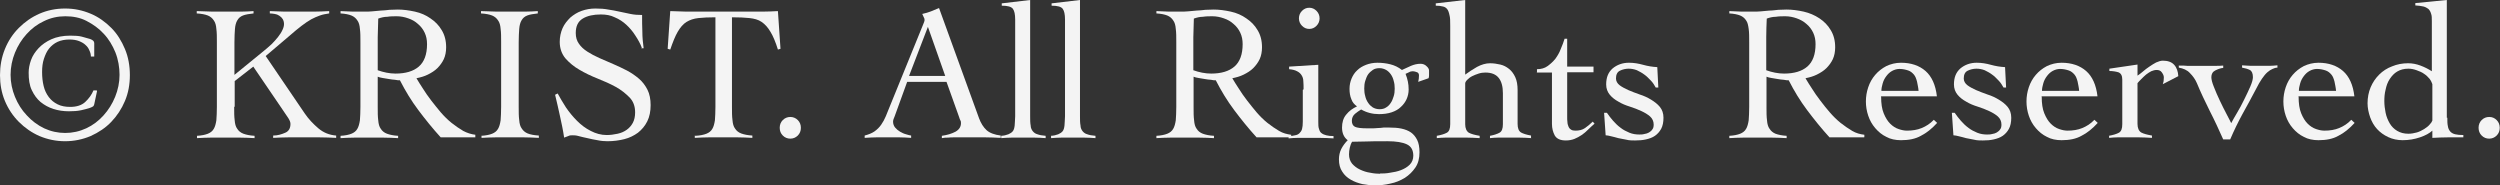 <?xml version="1.0" encoding="UTF-8"?>
<svg id="_レイヤー_2" data-name="レイヤー 2" xmlns="http://www.w3.org/2000/svg" viewBox="0 0 96.83 7.18">
  <rect x="0" y="0" width="96.83" height="7.18" fill="#333333" stroke="none"/>
  <defs>
    <style>
      .cls-1 {
        fill: #f4f4f4;
        stroke-width: 0px;
      }
    </style>
  </defs>
  <g id="_レイヤー_1-2" data-name="レイヤー 1">
    <g>
      <path class="cls-1" d="M2.52,5.47c-.35,0-.68-.07-.99-.2-.3-.13-.57-.32-.8-.55s-.41-.5-.54-.81c-.13-.31-.19-.65-.19-1s.06-.69.19-1.01.31-.59.54-.82c.23-.23.5-.42.8-.55.3-.13.63-.2.99-.2s.68.07.99.2c.31.13.57.32.8.55.23.23.4.51.53.82s.19.65.19,1.01-.06.69-.19,1c-.13.31-.31.58-.53.81s-.49.41-.8.55c-.31.13-.64.2-.99.2ZM2.52,5.15c.29,0,.56-.06.82-.18.26-.12.48-.29.67-.5.19-.21.34-.45.45-.72s.17-.56.17-.85-.05-.59-.16-.87c-.11-.27-.26-.52-.45-.72-.19-.21-.42-.37-.67-.5s-.53-.18-.82-.18-.57.06-.83.19c-.26.12-.48.29-.67.5-.19.21-.34.45-.45.72-.11.27-.17.56-.17.86s.06.58.17.85c.11.27.26.51.46.72.19.21.42.38.67.5.26.12.53.18.82.18ZM3.76,3.52l-.11.52s-.02.08-.06.09c-.03.02-.08.04-.14.06-.07.02-.17.05-.31.08-.14.03-.3.04-.47.04-.21,0-.42-.03-.6-.09-.19-.06-.35-.15-.5-.27-.14-.12-.25-.27-.34-.46s-.12-.41-.12-.68c0-.15.03-.31.09-.48.06-.17.16-.32.29-.46s.3-.26.5-.35.45-.14.73-.14c.19,0,.34.01.45.04.11.03.22.06.32.09.11.04.16.09.16.16v.52h-.13c0-.08-.02-.16-.06-.24-.03-.08-.08-.15-.15-.21-.06-.06-.15-.11-.25-.15-.1-.04-.23-.06-.37-.06-.17,0-.33.03-.46.09s-.24.15-.33.26c-.09.11-.15.25-.2.4s-.07.32-.07.51c0,.19.02.38.06.54.04.17.11.31.2.43.09.12.2.21.34.28s.3.1.49.1c.24,0,.44-.06.58-.19.14-.13.25-.28.32-.45h.12Z"/>
      <path class="cls-1" d="M9.07,4.14c0,.21,0,.38.02.52.01.14.04.25.1.33.05.08.13.15.24.19s.25.07.43.08v.09c-.19-.01-.38-.02-.57-.02-.19,0-.38,0-.57,0s-.37,0-.55,0-.36.01-.54.02v-.09c.18-.01.32-.04.42-.08s.18-.1.23-.19c.05-.08.08-.2.1-.33.01-.14.02-.31.02-.52V1.64c0-.21,0-.38-.02-.52-.01-.14-.04-.25-.1-.33-.05-.08-.13-.15-.23-.19-.1-.04-.25-.07-.43-.08v-.09c.21,0,.41.02.61.02s.4,0,.61,0c.16,0,.33,0,.49,0,.16,0,.33-.01.49-.02v.09c-.17.02-.31.04-.41.08-.1.04-.17.1-.22.19-.05.08-.08.2-.09.33-.01.14-.02.31-.02.52v1.26l1.14-.93c.1-.08.2-.17.3-.26.09-.09.18-.19.25-.28.07-.09.13-.18.17-.27.04-.08.06-.16.06-.23,0-.07-.02-.14-.05-.19-.03-.05-.07-.09-.13-.13s-.11-.06-.18-.07c-.06-.01-.13-.02-.19-.02v-.09c.19,0,.37.02.56.02s.37,0,.56,0c.2,0,.4,0,.59,0s.39-.01.59-.02v.09c-.13.02-.25.04-.36.08s-.23.09-.34.15c-.12.07-.24.15-.37.25-.13.1-.29.23-.46.38l-.93.79,1.51,2.22c.15.22.33.41.53.58.2.17.43.26.69.28v.09c-.21-.01-.43-.02-.64-.02-.21,0-.43,0-.64,0-.19,0-.39,0-.58,0-.19,0-.38.01-.58.02v-.09c.18,0,.33-.05.47-.11s.2-.18.2-.34c0-.07-.03-.14-.08-.22-.05-.08-.13-.19-.23-.34l-1.13-1.66-.72.56v.99Z"/>
      <path class="cls-1" d="M18.41,5.32h-1.34c-.31-.34-.6-.7-.87-1.06-.27-.36-.5-.74-.71-1.15-.05,0-.11,0-.19-.02-.08,0-.16-.02-.24-.03-.08-.01-.16-.03-.24-.04s-.14-.03-.19-.05v1.17c0,.21,0,.38.02.52.01.14.04.25.1.33.05.08.13.15.24.19s.25.07.43.08v.09c-.19-.01-.38-.02-.57-.02-.19,0-.38,0-.57,0s-.37,0-.55,0-.36.01-.54.02v-.09c.18-.01.32-.04.42-.08.1-.04.18-.1.23-.19.05-.08.08-.2.1-.33.01-.14.02-.31.02-.52V1.64c0-.21,0-.38-.02-.52-.01-.14-.04-.25-.1-.33-.05-.08-.13-.15-.23-.19-.1-.04-.24-.07-.42-.08v-.09c.16,0,.32.02.48.02s.32,0,.48,0c.07,0,.16,0,.26-.01s.22-.02.33-.03c.12,0,.24-.02.35-.03.12,0,.23-.01.32-.01.21,0,.43.03.66.08s.43.14.6.26c.18.12.33.27.44.46.11.18.17.4.17.66,0,.17-.03.33-.09.46-.06.13-.15.25-.25.35s-.23.18-.37.25c-.14.07-.29.11-.44.14.07.12.15.25.25.4.09.15.2.3.32.46.12.15.24.31.37.46.13.15.27.29.42.41.15.12.3.22.45.31.15.08.31.13.47.15v.09ZM14.63,2.72c.22.08.46.13.69.13.39,0,.69-.09.9-.27.21-.18.32-.47.32-.87,0-.17-.03-.31-.09-.44-.06-.13-.15-.25-.26-.34-.11-.1-.23-.17-.38-.22-.14-.05-.29-.08-.44-.08-.12,0-.25,0-.37.02-.12,0-.24.03-.35.07,0,.24-.02.48-.02.72,0,.24,0,.51,0,.79v.51Z"/>
      <path class="cls-1" d="M18.64,5.26c.18-.01.32-.04.42-.08s.18-.1.23-.19c.05-.08.08-.2.1-.33.01-.14.02-.31.02-.52V1.64c0-.21,0-.38-.02-.52-.01-.14-.04-.25-.1-.33-.05-.08-.13-.15-.23-.19-.1-.04-.25-.07-.43-.08v-.09c.21,0,.41.02.61.02.2,0,.4,0,.61,0,.16,0,.33,0,.49,0,.16,0,.33-.01.49-.02v.09c-.17.02-.31.04-.41.08-.1.04-.17.1-.22.19-.05.08-.08.2-.09.33-.01.14-.02.31-.02.52v2.49c0,.21,0,.38.02.52.01.14.04.25.1.33.05.08.13.15.23.19s.25.07.43.08v.09c-.19-.01-.38-.02-.57-.02s-.38,0-.57,0-.37,0-.54,0-.36.01-.54.02v-.09Z"/>
      <path class="cls-1" d="M24.86,1.85c-.06-.16-.15-.32-.25-.47-.1-.16-.22-.3-.35-.42-.13-.12-.28-.22-.45-.29-.16-.08-.34-.11-.54-.11-.28,0-.52.05-.7.16s-.27.29-.27.56c0,.16.04.3.12.41.08.12.19.22.33.31.14.09.29.17.47.25s.35.15.53.23.36.16.53.25c.17.09.33.2.47.32.14.12.25.27.33.43.08.16.12.36.12.59,0,.24-.04.45-.13.63-.09.18-.21.32-.36.44-.15.11-.33.2-.53.25s-.42.08-.65.08c-.12,0-.25-.01-.39-.04-.13-.02-.26-.05-.39-.08s-.24-.05-.34-.08-.18-.03-.24-.03c-.05,0-.11,0-.16.03-.05.02-.1.04-.16.06-.04-.28-.1-.56-.16-.83-.06-.27-.12-.55-.19-.83l.1-.05c.09.17.2.35.32.54.13.19.27.36.43.52.16.16.33.29.53.39.19.1.4.16.62.16.14,0,.28-.02.42-.05s.25-.08.35-.15c.1-.07.18-.16.24-.27.06-.11.09-.25.09-.41,0-.23-.07-.43-.22-.58s-.32-.29-.54-.41-.45-.22-.7-.32c-.25-.1-.48-.21-.7-.34-.21-.12-.39-.27-.54-.44-.14-.17-.22-.38-.22-.64,0-.19.04-.37.11-.53.07-.16.18-.29.3-.41.13-.11.27-.2.44-.26.17-.06.34-.09.53-.09s.35.01.5.04c.15.02.29.05.43.08.14.03.29.06.43.09.14.03.29.04.45.04,0,.22,0,.44.01.65,0,.21.02.42.05.64h-.1Z"/>
      <path class="cls-1" d="M26.94,5.26c.18-.01.32-.04.42-.08.1-.04.18-.1.23-.19.05-.08.08-.2.1-.33.01-.14.02-.31.02-.52V.67c-.26,0-.48.01-.66.03-.18.02-.33.07-.46.15s-.24.21-.34.38c-.1.17-.19.4-.29.69l-.1-.03.1-1.46c.21,0,.42.02.62.02s.41,0,.62,0h1.75c.2,0,.4,0,.59,0s.39-.01.59-.02l.1,1.46-.1.03c-.09-.29-.19-.53-.29-.69-.1-.17-.21-.29-.34-.38s-.29-.13-.47-.15-.41-.03-.68-.03v3.46c0,.21,0,.38.02.52.01.14.04.25.1.33.05.08.13.15.24.19s.25.07.43.08v.09c-.19-.01-.38-.02-.57-.02-.19,0-.38,0-.57,0s-.37,0-.55,0-.36.01-.54.02v-.09Z"/>
      <path class="cls-1" d="M30.61,4.53c.11,0,.21.04.29.12.08.08.12.18.12.3s-.04.22-.12.3c-.08.08-.18.12-.29.12s-.21-.04-.29-.12c-.08-.08-.12-.18-.12-.3s.04-.22.12-.3c.08-.08.18-.12.29-.12Z"/>
      <path class="cls-1" d="M35.14,3.16l-.49,1.35s-.03.08-.04.1c-.01.03-.02.06-.02.1,0,.09.03.17.08.23.05.06.12.12.19.16.07.04.15.08.23.1.08.03.15.04.2.05v.09c-.15-.01-.3-.02-.45-.02s-.3,0-.46,0-.29,0-.44,0c-.14,0-.29.01-.45.02v-.09c.15-.04.28-.09.38-.16.1-.07.19-.16.26-.26.07-.1.13-.21.18-.33.05-.12.1-.24.15-.37l1.29-3.17s.03-.07.04-.1c.01-.03.02-.06.02-.08s0-.06-.03-.11c-.02-.05-.04-.09-.06-.13.13-.03.24-.06.34-.1.09-.04.2-.08.31-.13l1.55,4.27c.07.19.17.35.29.46s.31.18.55.21v.09c-.2-.01-.39-.02-.59-.02-.19,0-.39,0-.6,0h-.35c-.1,0-.19,0-.27,0-.08,0-.16,0-.23.01-.07,0-.15,0-.24.02v-.09c.21-.03.38-.08.53-.16.14-.08.21-.19.21-.33,0-.04,0-.08-.03-.12-.02-.04-.03-.08-.04-.11l-.49-1.37h-1.56ZM35.94,1.04l-.73,1.9h1.4l-.67-1.9Z"/>
      <path class="cls-1" d="M38.76,5.26c.12,0,.22-.03.3-.06.07-.03.13-.07.17-.12s.06-.13.07-.22c0-.09.02-.21.02-.36V.75c0-.19-.03-.33-.09-.41s-.2-.12-.43-.12v-.09l1.1-.13v4.5c0,.14,0,.26.02.36,0,.09.04.17.08.22.04.05.1.1.18.12.08.03.18.05.32.06v.09c-.14-.01-.29-.02-.44-.02s-.3,0-.45,0-.28,0-.42,0c-.14,0-.27.01-.41.02v-.09Z"/>
      <path class="cls-1" d="M40.69,5.26c.12,0,.22-.03.3-.06.07-.03.13-.07.17-.12s.06-.13.07-.22c0-.09.02-.21.02-.36V.75c0-.19-.03-.33-.09-.41s-.2-.12-.43-.12v-.09l1.1-.13v4.5c0,.14,0,.26.02.36,0,.09.04.17.08.22.04.05.1.1.18.12.08.03.18.05.32.06v.09c-.14-.01-.29-.02-.44-.02s-.3,0-.45,0-.28,0-.42,0c-.14,0-.27.01-.41.02v-.09Z"/>
      <path class="cls-1" d="M50.01,5.32h-1.34c-.31-.34-.6-.7-.87-1.06-.27-.36-.5-.74-.71-1.15-.05,0-.11,0-.19-.02-.08,0-.16-.02-.24-.03-.08-.01-.16-.03-.24-.04s-.14-.03-.19-.05v1.17c0,.21,0,.38.02.52.01.14.04.25.1.33.05.08.13.15.24.19s.25.07.43.08v.09c-.19-.01-.38-.02-.57-.02-.19,0-.38,0-.57,0s-.37,0-.55,0-.36.01-.54.02v-.09c.18-.01.32-.04.42-.08.1-.04.18-.1.23-.19.05-.08.08-.2.1-.33.01-.14.02-.31.02-.52V1.64c0-.21,0-.38-.02-.52-.01-.14-.04-.25-.1-.33-.05-.08-.13-.15-.23-.19-.1-.04-.24-.07-.42-.08v-.09c.16,0,.32.02.48.02s.32,0,.48,0c.07,0,.16,0,.26-.01s.22-.02.33-.03c.12,0,.24-.02.35-.03.12,0,.23-.01.32-.01.21,0,.43.03.66.08s.43.14.6.26c.18.12.33.27.44.46.11.18.17.4.17.66,0,.17-.03.33-.09.46-.06.13-.15.25-.25.35s-.23.18-.37.25c-.14.07-.29.11-.44.14.07.12.15.25.25.4.09.15.2.3.32.46.12.15.24.31.37.46.13.15.27.29.42.41.15.12.3.22.45.31s.31.13.47.15v.09ZM46.22,2.72c.22.08.46.13.69.13.39,0,.69-.09.9-.27.21-.18.32-.47.32-.87,0-.17-.03-.31-.09-.44-.06-.13-.15-.25-.26-.34-.11-.1-.23-.17-.38-.22-.14-.05-.29-.08-.44-.08-.12,0-.25,0-.37.02-.12,0-.24.03-.35.07,0,.24-.02.48-.02.72,0,.24,0,.51,0,.79v.51Z"/>
      <path class="cls-1" d="M50.49,3.46c0-.12,0-.22-.01-.32,0-.09-.03-.17-.07-.23-.04-.06-.09-.11-.17-.15-.07-.04-.18-.07-.31-.08v-.1l1.13-.07v2.2c0,.12,0,.22.03.29.02.07.05.13.1.16.05.04.11.06.18.08.07.02.17.03.28.03v.09c-.17-.01-.35-.02-.53-.02s-.35,0-.53,0c-.12,0-.23,0-.34,0-.11,0-.22.01-.34.02v-.09c.1,0,.18-.01.25-.03.07-.01.13-.04.17-.08s.08-.09.1-.16c.02-.07.03-.17.03-.29v-1.23ZM50.71.3c.11,0,.2.04.28.12s.12.18.12.29-.04.21-.12.29-.17.12-.28.12-.2-.04-.28-.12-.12-.18-.12-.29.04-.21.12-.29.17-.12.28-.12Z"/>
      <path class="cls-1" d="M54.93,3.17c.02-.08.03-.16.03-.25,0-.05-.02-.1-.07-.12s-.11-.04-.18-.04c-.04,0-.09.01-.14.04-.05.03-.1.04-.13.06.04.1.07.2.09.3.02.09.03.2.03.31,0,.13-.03.26-.08.37s-.12.21-.22.3c-.09.09-.21.16-.36.21s-.31.07-.49.07c-.25,0-.48-.06-.69-.18-.08.05-.17.11-.24.17-.08.07-.12.16-.12.27s.04.19.12.23c.08.04.24.06.46.06.05,0,.11,0,.18,0,.07,0,.15,0,.23-.01.08,0,.16-.01.24-.02.08,0,.15,0,.22,0,.17,0,.33.01.47.04s.27.08.37.15.18.17.24.29c.06.12.09.28.09.48,0,.23-.05.43-.16.59-.11.16-.24.29-.41.4-.17.1-.35.18-.56.22-.2.05-.41.07-.6.07-.15,0-.31-.02-.48-.05-.17-.04-.31-.09-.45-.17s-.25-.18-.33-.31c-.09-.13-.13-.29-.13-.48,0-.14.03-.28.09-.4.06-.12.15-.24.25-.34-.15-.11-.22-.28-.22-.49,0-.2.05-.37.16-.5.11-.14.25-.24.42-.32-.1-.07-.18-.16-.22-.28-.05-.12-.07-.25-.07-.4s.03-.28.08-.4c.05-.12.12-.23.22-.32.09-.09.21-.16.34-.21s.28-.08.44-.08c.17,0,.34.02.5.06.16.04.31.11.45.22.12-.05.23-.11.35-.16s.24-.08.37-.08c.09,0,.17.03.23.09.07.06.1.12.1.17v.18s0,.09-.02.12l-.4.14ZM53.46,6.72c.1,0,.23,0,.38-.03.15-.02.29-.05.42-.1s.25-.12.34-.21c.09-.09.14-.21.14-.35,0-.21-.08-.36-.25-.44s-.42-.12-.75-.12c-.36,0-.65,0-.85.01-.2,0-.38.01-.52.01-.04.06-.07.14-.09.23s-.03.17-.03.26c0,.14.04.26.12.36.08.09.18.17.31.23s.25.1.39.12c.14.03.27.04.38.04ZM52.84,3.43c0,.1.01.2.04.3.02.09.06.18.11.25.05.08.11.13.18.18.07.04.16.07.26.07s.19-.02.26-.07c.07-.04.13-.1.18-.18.05-.07.08-.16.11-.25.03-.09.04-.19.04-.3s-.01-.2-.04-.3c-.02-.09-.06-.18-.11-.25-.05-.07-.11-.13-.18-.17s-.16-.07-.26-.07-.19.02-.26.07-.13.1-.18.17c-.05.07-.08.16-.11.25-.03.09-.04.19-.04.3Z"/>
      <path class="cls-1" d="M59.31,5.35c-.14-.01-.3-.02-.46-.02s-.33,0-.5,0c-.11,0-.23,0-.33,0-.11,0-.21.01-.31.02v-.09c.16-.03.28-.07.37-.12.09-.05.13-.16.13-.33v-1.2c0-.25-.05-.45-.16-.59-.11-.14-.28-.21-.52-.21-.08,0-.17.01-.26.04-.09.03-.17.06-.25.1-.08.04-.14.09-.19.14s-.08.1-.08.14v1.58c0,.16.05.27.14.33.09.05.24.09.42.12v.09c-.17-.01-.34-.02-.5-.02s-.33,0-.5,0c-.11,0-.22,0-.33,0s-.22.01-.33.02v-.09c.17-.03.3-.07.39-.12.09-.05.13-.16.13-.33V1c0-.18,0-.32-.03-.42-.02-.1-.05-.18-.09-.23-.04-.05-.1-.09-.17-.1-.07-.02-.16-.03-.27-.03v-.09l1.14-.13v2.89c.13-.1.29-.2.46-.3.17-.09.34-.14.5-.14.14,0,.27.02.4.05.13.03.24.09.34.17.1.08.18.19.24.32.06.13.09.3.09.5v1.31c0,.16.04.27.13.33.09.05.22.09.39.12v.09Z"/>
      <path class="cls-1" d="M59.53,2.8v-.12c.16,0,.3-.04.41-.12.11-.08.21-.17.3-.28.08-.11.16-.24.21-.38.06-.14.11-.27.15-.4h.1v1.08h1.02v.22h-1.02v1.74c0,.06,0,.13.01.19,0,.06.02.12.04.17s.05.09.1.12c.04.03.1.04.17.04.15,0,.27-.03.37-.1.1-.07.2-.15.3-.25l.07.08c-.08.07-.17.15-.25.23-.08.08-.16.15-.25.21-.09.06-.18.11-.28.15-.1.04-.21.06-.33.06-.21,0-.35-.06-.43-.19-.07-.13-.11-.28-.11-.45v-1.99h-.6Z"/>
      <path class="cls-1" d="M62.14,4.37h.1c.07.1.15.21.24.31.09.1.18.19.29.27.1.08.22.14.34.19s.25.07.38.07c.06,0,.13,0,.2-.02.07-.01.13-.03.18-.06.05-.03.1-.07.13-.12.04-.05.05-.11.05-.19,0-.12-.05-.23-.14-.31-.09-.08-.21-.15-.34-.21-.13-.06-.28-.12-.44-.17-.16-.05-.31-.11-.44-.19-.13-.07-.25-.16-.34-.27s-.14-.24-.14-.4c0-.27.08-.47.25-.62.17-.14.38-.22.63-.22.19,0,.37.03.55.08.18.05.36.08.55.09l.04.79h-.1c-.05-.09-.11-.19-.19-.27s-.16-.17-.25-.23c-.09-.07-.19-.12-.29-.17-.1-.04-.21-.06-.32-.06-.12,0-.24.03-.34.08s-.15.15-.15.3c0,.1.05.19.14.26.09.07.21.13.34.19.13.06.28.11.44.17.16.05.31.12.44.2.13.08.25.17.34.28.09.11.14.25.14.42,0,.17-.03.32-.09.43-.06.11-.14.2-.24.27s-.22.11-.35.14-.27.04-.42.04c-.12,0-.23,0-.34-.03-.11-.02-.21-.04-.31-.06-.1-.03-.19-.05-.27-.07-.08-.02-.16-.04-.22-.04l-.06-.87Z"/>
      <path class="cls-1" d="M72.2,5.32h-1.34c-.31-.34-.6-.7-.87-1.06-.27-.36-.5-.74-.71-1.15-.05,0-.11,0-.19-.02-.08,0-.16-.02-.24-.03s-.16-.03-.24-.04-.14-.03-.19-.05v1.17c0,.21,0,.38.02.52.01.14.04.25.1.33.05.08.13.15.23.19.11.04.25.07.43.08v.09c-.19-.01-.38-.02-.57-.02s-.38,0-.57,0-.37,0-.54,0c-.18,0-.36.01-.54.02v-.09c.18-.01.32-.04.42-.08s.18-.1.23-.19c.05-.08.08-.2.1-.33.01-.14.02-.31.02-.52V1.64c0-.21,0-.38-.02-.52s-.04-.25-.1-.33c-.05-.08-.13-.15-.23-.19-.1-.04-.24-.07-.42-.08v-.09c.16,0,.32.02.48.02.16,0,.32,0,.48,0,.07,0,.16,0,.26-.01s.22-.02.33-.03c.12,0,.23-.02.35-.03.12,0,.23-.01.32-.01.21,0,.43.03.66.08.22.05.43.14.61.26.18.12.33.27.44.46.11.18.17.4.17.66,0,.17-.03.33-.09.46-.06.13-.15.25-.25.35s-.23.18-.37.25c-.14.07-.29.11-.44.14.07.12.15.25.25.4.09.15.2.3.32.46s.24.31.37.46c.13.15.27.29.42.41.15.12.3.22.45.31s.31.13.47.15v.09ZM68.41,2.72c.22.08.46.13.69.13.39,0,.69-.09.9-.27.21-.18.32-.47.32-.87,0-.17-.03-.31-.09-.44-.06-.13-.15-.25-.26-.34-.11-.1-.24-.17-.38-.22-.14-.05-.29-.08-.44-.08-.12,0-.25,0-.37.02-.12,0-.24.03-.35.07-.01.24-.02.48-.02.72s0,.51,0,.79v.51Z"/>
      <path class="cls-1" d="M72.86,3.75c0,.26.03.47.1.64.07.17.15.3.25.4.1.1.21.17.33.21.12.04.22.06.32.06.21,0,.4-.03.57-.1.17-.07.33-.17.47-.32l.13.12c-.2.22-.41.39-.63.5-.21.12-.47.17-.77.17-.21,0-.41-.04-.57-.13-.17-.08-.31-.2-.43-.34-.12-.14-.21-.3-.27-.48-.06-.18-.09-.36-.09-.55s.03-.37.09-.55c.06-.18.15-.34.27-.48s.26-.25.43-.34c.17-.08.36-.13.57-.13.39,0,.71.11.95.32.24.21.39.54.44.98h-2.17ZM74.31,3.52c-.01-.13-.04-.25-.06-.36-.03-.11-.06-.2-.12-.27-.06-.07-.13-.13-.22-.16s-.2-.06-.34-.06c-.1,0-.2.03-.29.08-.09.05-.16.12-.22.2-.06.08-.11.17-.14.28-.03.1-.05.2-.05.29h1.44Z"/>
      <path class="cls-1" d="M75.61,4.37h.1c.07.1.15.21.24.31.09.1.18.19.29.27.1.08.22.14.34.19.12.05.25.07.38.07.06,0,.13,0,.2-.02.07-.01.13-.03.18-.06.05-.03.1-.07.13-.12.04-.05.05-.11.05-.19,0-.12-.05-.23-.14-.31-.09-.08-.21-.15-.34-.21-.13-.06-.28-.12-.44-.17-.16-.05-.31-.11-.44-.19-.13-.07-.25-.16-.34-.27s-.14-.24-.14-.4c0-.27.08-.47.25-.62.17-.14.38-.22.63-.22.19,0,.37.03.55.08s.36.08.55.09l.04.79h-.1c-.05-.09-.11-.19-.19-.27s-.16-.17-.25-.23c-.09-.07-.19-.12-.29-.17-.1-.04-.21-.06-.32-.06-.12,0-.24.03-.34.08s-.15.15-.15.3c0,.1.05.19.14.26.09.07.21.13.34.19.13.06.28.11.44.17.16.05.31.12.44.2.13.08.25.17.34.28.09.11.14.25.14.42,0,.17-.03.32-.09.43-.06.11-.14.2-.24.27s-.22.11-.35.14-.27.04-.42.04c-.12,0-.23,0-.34-.03-.11-.02-.21-.04-.31-.06-.1-.03-.19-.05-.27-.07-.08-.02-.16-.04-.22-.04l-.06-.87Z"/>
      <path class="cls-1" d="M79.08,3.75c0,.26.03.47.1.64.07.17.15.3.25.4.1.1.21.17.33.21.12.04.22.06.32.06.21,0,.4-.03.57-.1.17-.07.33-.17.47-.32l.13.12c-.2.22-.41.39-.63.5-.21.12-.47.17-.77.17-.21,0-.41-.04-.57-.13-.17-.08-.31-.2-.43-.34-.12-.14-.21-.3-.27-.48-.06-.18-.09-.36-.09-.55s.03-.37.09-.55c.06-.18.15-.34.27-.48s.26-.25.43-.34c.17-.08.36-.13.57-.13.39,0,.71.11.95.32.24.21.39.54.44.98h-2.17ZM80.53,3.52c-.01-.13-.04-.25-.06-.36-.03-.11-.06-.2-.12-.27-.06-.07-.13-.13-.22-.16s-.2-.06-.34-.06c-.1,0-.2.03-.29.08-.09.05-.16.12-.22.2-.06.08-.11.17-.14.28-.03.1-.05.2-.05.29h1.44Z"/>
      <path class="cls-1" d="M81.68,5.26c.17-.03.3-.07.39-.12.09-.05.13-.16.13-.33v-1.73c0-.15-.05-.24-.15-.28-.1-.03-.22-.05-.35-.05v-.09l1.09-.16v.43c.06-.04.13-.09.21-.16s.16-.13.25-.19c.09-.06.18-.12.26-.16.09-.04.18-.07.26-.07.19,0,.34.05.44.16.1.11.15.26.16.44l-.6.31s.02-.07.03-.11c0-.04.01-.09.01-.15,0-.07-.03-.13-.08-.2s-.12-.09-.2-.09c-.07,0-.14.02-.21.05-.07.04-.14.08-.2.13-.06.05-.12.11-.18.17-.06.06-.11.11-.15.16v1.58c0,.16.05.27.14.33.09.05.24.09.42.12v.09c-.17-.01-.34-.02-.5-.02-.17,0-.33,0-.5,0-.11,0-.22,0-.33,0s-.22.01-.33.02v-.09Z"/>
      <path class="cls-1" d="M84.38,2.54c.16,0,.27,0,.33.01.06,0,.11,0,.15,0h.22s.09,0,.14,0c.08,0,.15,0,.2,0h.3s.09,0,.14,0,.13,0,.25-.01v.09c-.11.01-.21.05-.31.1s-.15.14-.15.26c0,.08.03.21.1.38.07.17.14.35.23.53.09.18.17.36.26.52s.14.28.18.35c.05-.09.12-.23.22-.39s.19-.34.28-.52c.09-.18.17-.35.24-.51s.1-.28.1-.36c0-.14-.04-.24-.12-.28s-.18-.07-.3-.09v-.09c.09,0,.21.02.35.02.14,0,.26,0,.37,0s.22,0,.33,0c.11,0,.21-.01.32-.02v.09c-.06,0-.13.02-.19.05-.07.03-.13.07-.2.13s-.14.15-.21.25-.15.24-.23.4c-.17.33-.35.65-.52.96-.17.31-.33.64-.48.99h-.27c-.16-.36-.33-.73-.52-1.1-.19-.38-.36-.74-.5-1.08-.06-.14-.15-.27-.27-.39-.11-.12-.26-.18-.43-.21v-.09Z"/>
      <path class="cls-1" d="M89.03,3.75c0,.26.03.47.1.64.07.17.15.3.25.4.1.1.21.17.33.21.12.04.22.06.32.06.21,0,.4-.03.57-.1.17-.07.33-.17.47-.32l.13.12c-.2.22-.41.39-.63.5-.21.12-.47.17-.77.17-.21,0-.41-.04-.57-.13-.17-.08-.31-.2-.43-.34-.12-.14-.21-.3-.27-.48-.06-.18-.09-.36-.09-.55s.03-.37.09-.55c.06-.18.15-.34.27-.48s.26-.25.43-.34c.17-.08.36-.13.57-.13.39,0,.71.11.95.32.24.21.39.54.44.98h-2.17ZM90.48,3.52c-.01-.13-.04-.25-.06-.36-.03-.11-.06-.2-.12-.27-.06-.07-.13-.13-.22-.16s-.2-.06-.34-.06c-.1,0-.2.03-.29.08-.09.05-.16.12-.22.2-.06.08-.11.17-.14.28-.03.1-.05.2-.05.29h1.44Z"/>
      <path class="cls-1" d="M94.79,4.56c0,.13,0,.24.02.32.01.08.04.15.09.21.04.05.11.09.19.11.08.02.19.03.32.03v.09c-.2,0-.4,0-.59,0-.2,0-.4.01-.61.02v-.28c-.11.1-.27.19-.48.26-.21.07-.43.11-.67.11-.2,0-.39-.04-.56-.12s-.31-.18-.43-.31c-.12-.13-.21-.29-.27-.46-.06-.17-.1-.36-.1-.54,0-.22.04-.43.12-.62.08-.19.19-.35.33-.49.14-.14.31-.25.5-.32.19-.08.4-.12.62-.12.16,0,.32.03.48.09s.3.13.44.22V.82c0-.12,0-.22-.03-.29-.02-.07-.05-.13-.1-.18-.05-.04-.12-.08-.2-.1-.08-.02-.19-.03-.31-.04v-.09l1.22-.12v4.56ZM94.21,3.26c-.02-.06-.05-.13-.11-.21-.06-.07-.13-.14-.21-.19-.08-.06-.18-.1-.29-.14-.11-.04-.21-.06-.32-.06-.17,0-.31.04-.43.11-.12.07-.21.17-.29.29-.08.12-.13.26-.16.41-.04.15-.05.3-.05.45s.02.3.05.45c.03.15.09.29.16.41.07.12.17.22.29.29s.26.11.43.11c.11,0,.22-.02.33-.05.1-.03.2-.08.28-.13.08-.05.16-.11.21-.17.06-.06.09-.11.11-.16v-1.43Z"/>
      <path class="cls-1" d="M96.41,4.53c.12,0,.21.04.29.12.08.08.12.18.12.3s-.04.22-.12.3c-.08.08-.18.12-.29.12s-.21-.04-.29-.12c-.08-.08-.12-.18-.12-.3s.04-.22.12-.3c.08-.08.18-.12.29-.12Z"/>
    </g>
  </g>
</svg>